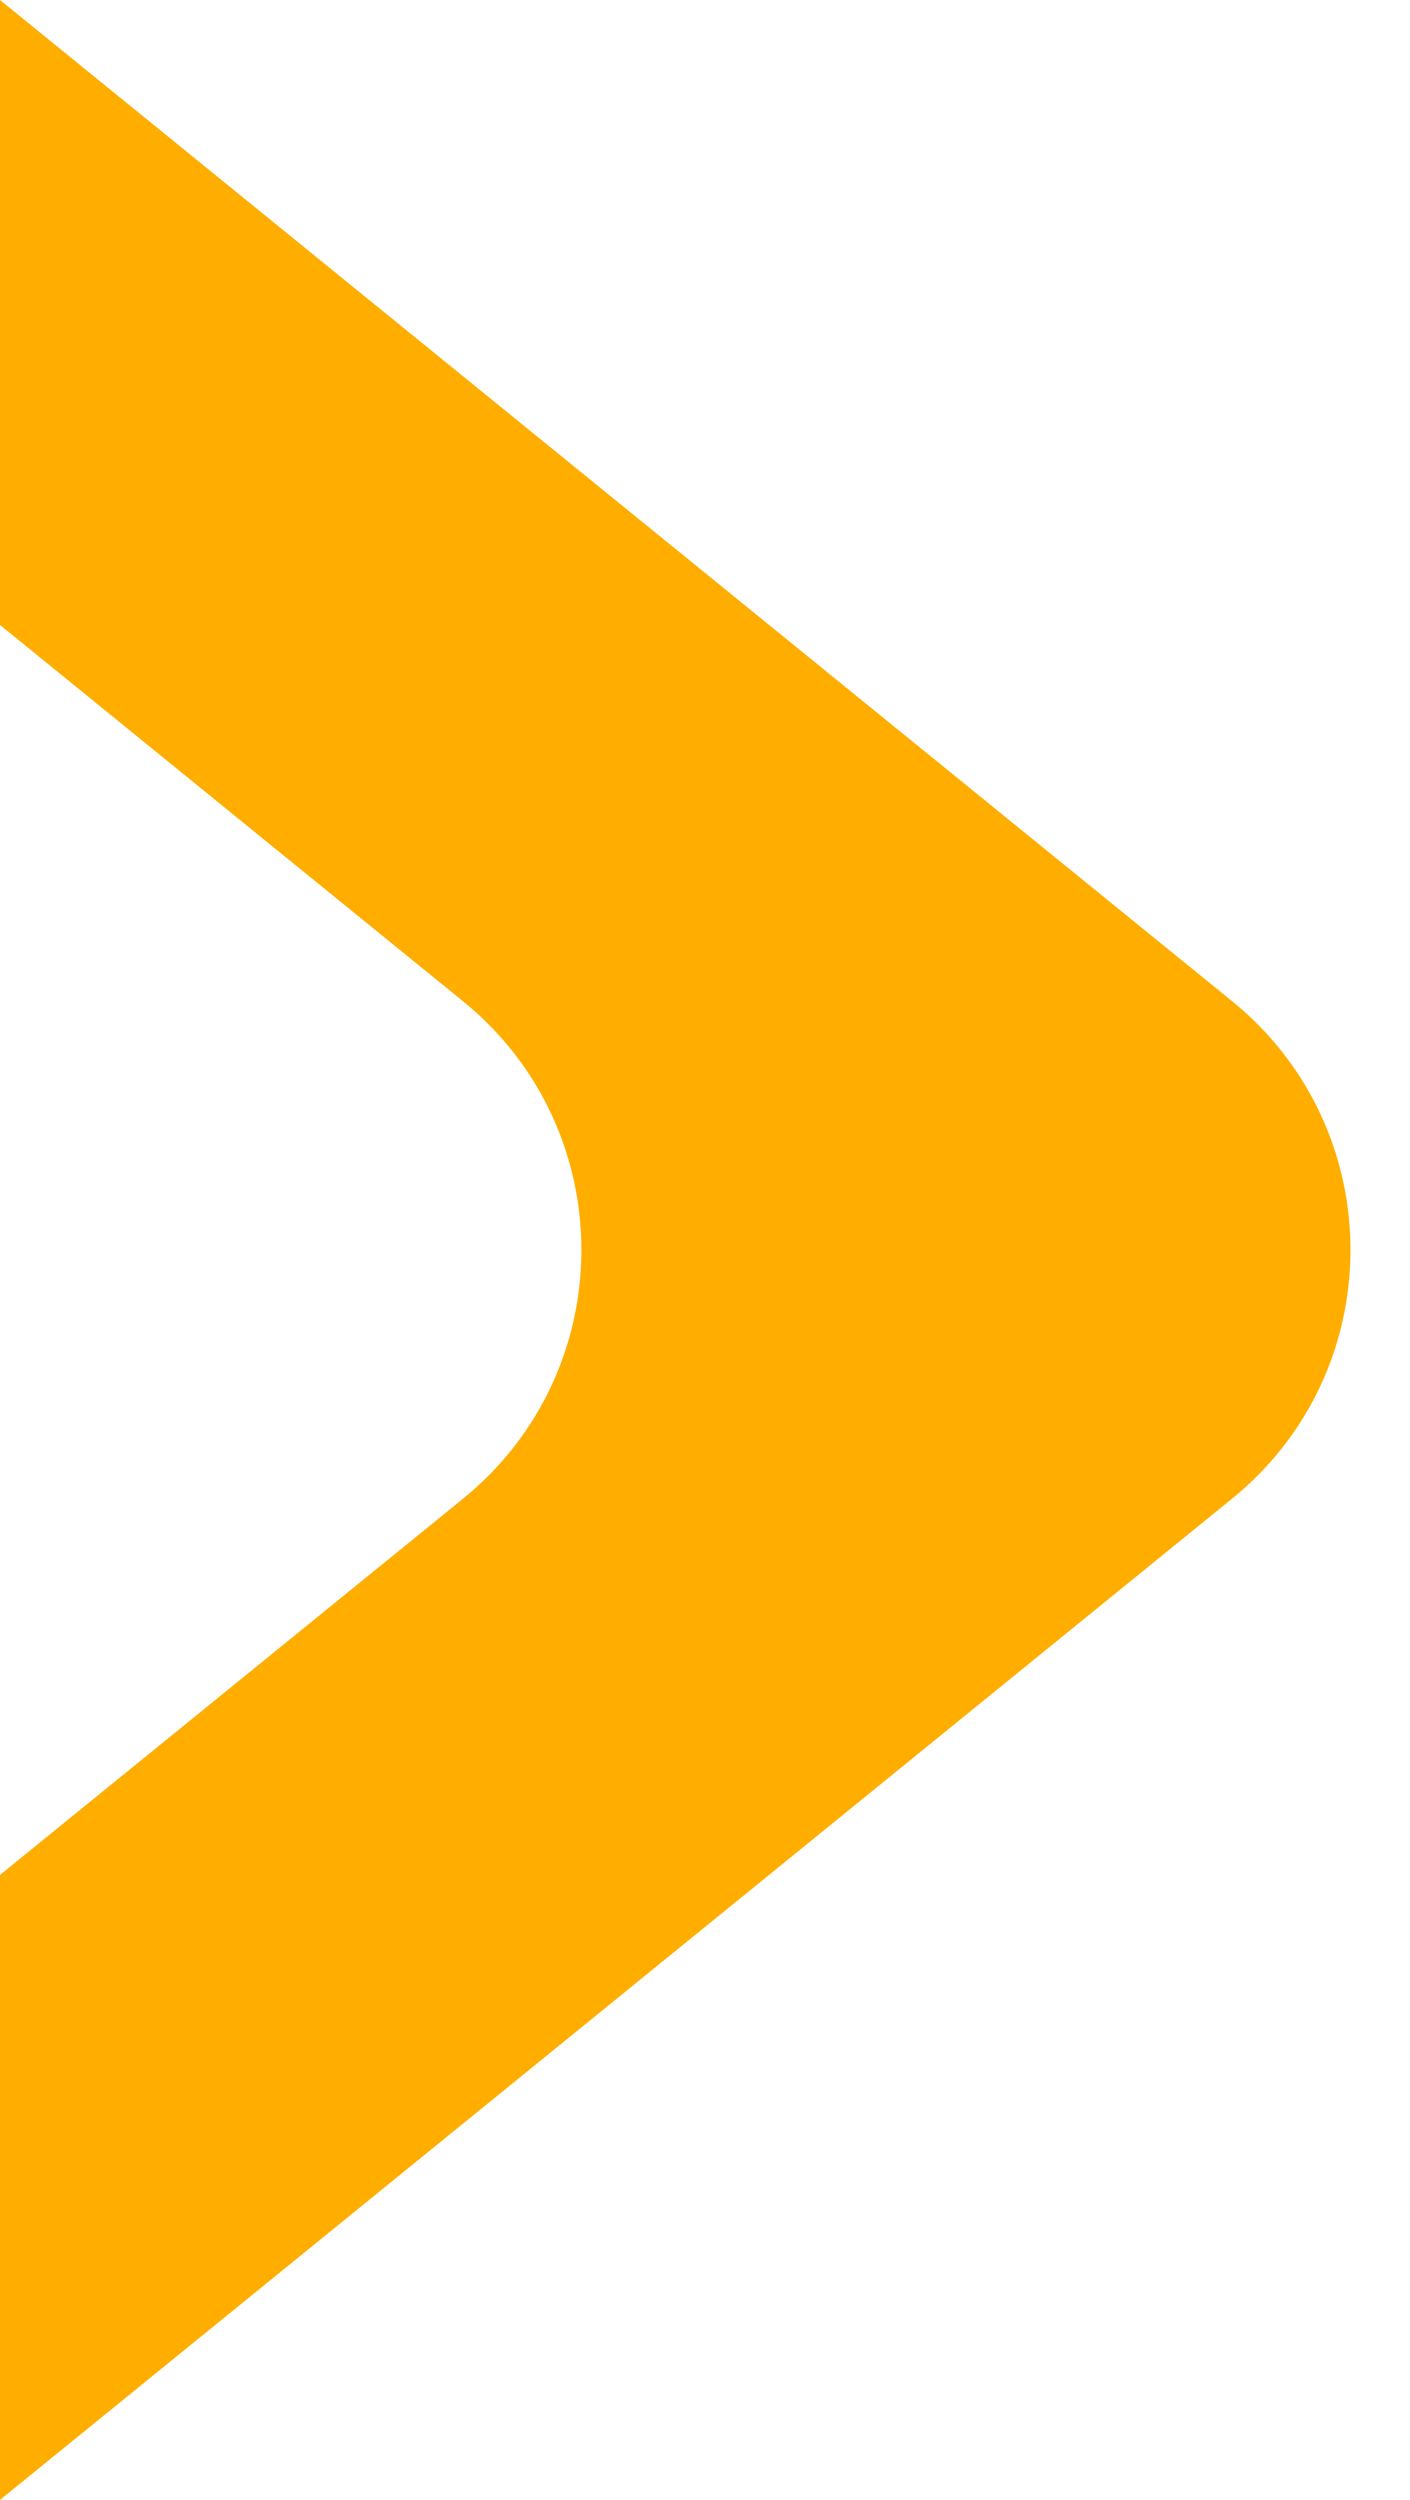 <svg width="22" height="39" viewBox="0 0 22 39" fill="none" xmlns="http://www.w3.org/2000/svg">
<path d="M19.224 23.38C21.687 21.379 21.687 17.62 19.224 15.619L0 0V9.75L7.224 15.62C9.687 17.621 9.687 21.38 7.224 23.381L0 29.25V39L19.224 23.38Z" fill="#FFAE00"/>
</svg>

